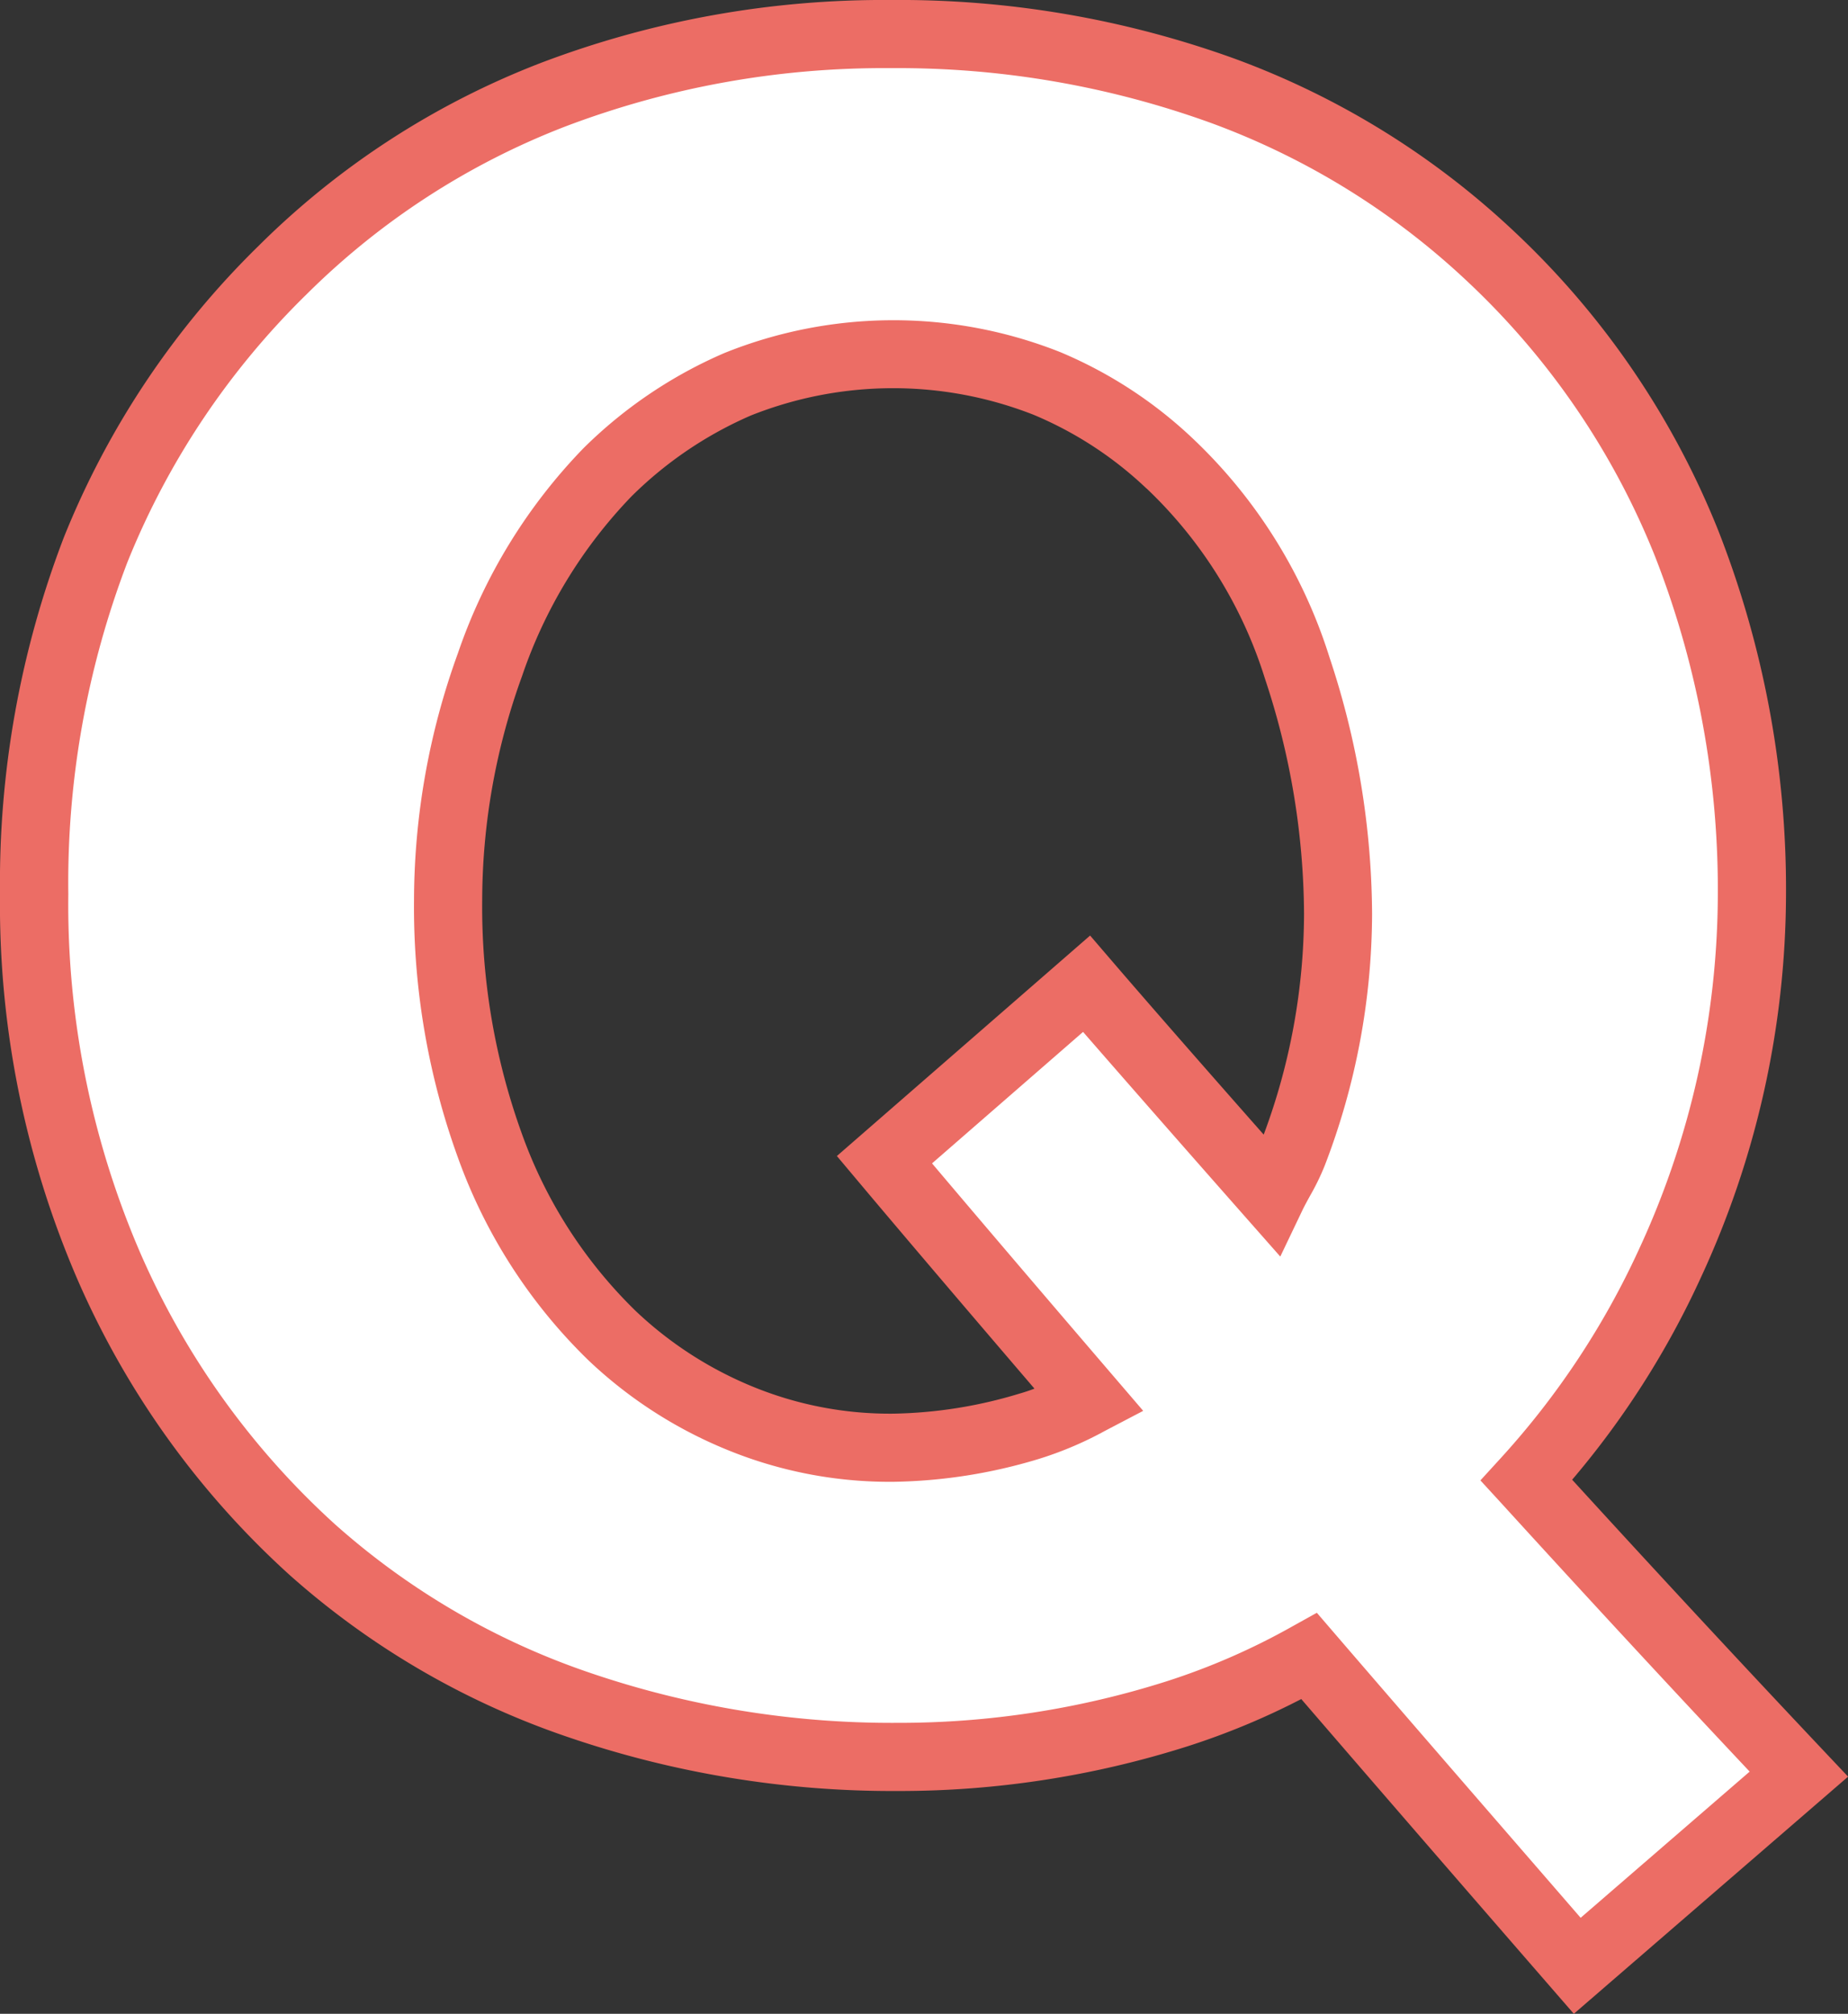 <svg xmlns="http://www.w3.org/2000/svg" width="40.686" height="44.327" viewBox="0 0 40.686 44.327">
  <rect x="0" y="0" width="40.686" height="44.327" fill="#333333" stroke="none"/>
  <g transform="translate(-248.537 -4626.24)">
    <path id="パス_14805" data-name="パス 14805" d="M38.853,38.3c-2.127-2.254-4.1-4.391-6-6.47a18.454,18.454,0,0,0,3.153-4.762,19.341,19.341,0,0,0,1.811-8.121,20.781,20.781,0,0,0-1.434-7.733,17.542,17.542,0,0,0-4.3-6.313,17.2,17.2,0,0,0-5.911-3.657A20.878,20.878,0,0,0,18.869,0a20.412,20.412,0,0,0-7.452,1.338A17.171,17.171,0,0,0,5.469,5.2a17.906,17.906,0,0,0-4.113,6.151A20.412,20.412,0,0,0,0,18.92,19.987,19.987,0,0,0,1.636,27.1a18.148,18.148,0,0,0,4.5,6.271,16.99,16.99,0,0,0,5.846,3.4A21.258,21.258,0,0,0,19,37.923a20.1,20.1,0,0,0,6.165-.95A15.591,15.591,0,0,0,28.074,35.7c1.8,2.1,3.76,4.354,5.9,6.817ZM18.924,31.117a8.655,8.655,0,0,1-3.431-.669,9.03,9.03,0,0,1-2.762-1.794,10.951,10.951,0,0,1-2.693-4.179,15.36,15.36,0,0,1-.923-5.407,15.2,15.2,0,0,1,.923-5.191,11.307,11.307,0,0,1,2.587-4.234,9.276,9.276,0,0,1,2.868-1.938,8.7,8.7,0,0,1,3.4-.659,8.7,8.7,0,0,1,3.4.645,8.9,8.9,0,0,1,2.707,1.767,10.484,10.484,0,0,1,2.8,4.5,17.273,17.273,0,0,1,.9,5.407,14.7,14.7,0,0,1-.991,5.273c-.13.34-.316.611-.467.926-2-2.264-3.372-3.836-4.079-4.659l-4.45,3.873c.81.964,2.34,2.765,4.515,5.3a7.094,7.094,0,0,1-1.338.57,10.781,10.781,0,0,1-2.974.47" transform="translate(249.287 4626.99)" fill="#fff"/>
    <path id="パス_14805_-_アウトライン" data-name="パス 14805 - アウトライン" d="M33.9,43.577l-.491-.565c-2.16-2.486-3.924-4.523-5.51-6.363a16.176,16.176,0,0,1-2.5,1.039A20.939,20.939,0,0,1,19,38.673a22.09,22.09,0,0,1-7.265-1.194,17.81,17.81,0,0,1-6.1-3.553A18.976,18.976,0,0,1,.95,27.4,20.826,20.826,0,0,1-.75,18.92,21.232,21.232,0,0,1,.658,11.073,18.739,18.739,0,0,1,4.94,4.665,17.983,17.983,0,0,1,11.144.64,21.251,21.251,0,0,1,18.869-.75,21.731,21.731,0,0,1,26.433.542,18.019,18.019,0,0,1,32.6,4.358a18.37,18.37,0,0,1,4.484,6.58,21.627,21.627,0,0,1,1.487,8.011,20.174,20.174,0,0,1-1.879,8.432,19.18,19.18,0,0,1-2.829,4.44c1.875,2.053,3.691,4.01,5.537,5.966l.538.57ZM28.242,34.75l.4.465c1.566,1.819,3.3,3.817,5.408,6.249l3.721-3.218c-1.816-1.93-3.61-3.87-5.469-5.91l-.459-.5.457-.5a17.818,17.818,0,0,0,3.026-4.569,18.686,18.686,0,0,0,1.744-7.81,20.133,20.133,0,0,0-1.381-7.456,16.879,16.879,0,0,0-4.12-6.044,16.527,16.527,0,0,0-5.656-3.5A20.238,20.238,0,0,0,18.869.75a19.757,19.757,0,0,0-7.18,1.287A16.492,16.492,0,0,0,6,5.728a17.252,17.252,0,0,0-3.946,5.9,19.743,19.743,0,0,0-1.3,7.3,19.339,19.339,0,0,0,1.572,7.872,17.486,17.486,0,0,0,4.316,6.017,16.318,16.318,0,0,0,5.59,3.252A20.6,20.6,0,0,0,19,37.173a19.445,19.445,0,0,0,5.936-.915,14.921,14.921,0,0,0,2.768-1.209Zm-9.318-2.883a9.436,9.436,0,0,1-3.725-.729A9.821,9.821,0,0,1,12.213,29.2a11.751,11.751,0,0,1-2.878-4.46,16.183,16.183,0,0,1-.97-5.668,16.013,16.013,0,0,1,.967-5.445,12.1,12.1,0,0,1,2.762-4.509l.006-.006a10.064,10.064,0,0,1,3.1-2.092A9.958,9.958,0,0,1,22.591,7a9.684,9.684,0,0,1,2.93,1.912,11.267,11.267,0,0,1,3,4.809,18.093,18.093,0,0,1,.937,5.642,15.521,15.521,0,0,1-1.041,5.54,5.25,5.25,0,0,1-.324.667c-.06.109-.117.213-.167.316l-.489,1.023-.75-.85c-1.609-1.824-2.813-3.2-3.592-4.095l-3.325,2.894c.689.815,1.965,2.318,4.035,4.731l.614.716-.835.437a7.878,7.878,0,0,1-1.481.627A11.562,11.562,0,0,1,18.924,31.867ZM13.152,10.177a10.619,10.619,0,0,0-2.408,3.954,14.517,14.517,0,0,0-.878,4.936,14.692,14.692,0,0,0,.876,5.145,10.266,10.266,0,0,0,2.509,3.9,8.331,8.331,0,0,0,2.535,1.645,7.949,7.949,0,0,0,3.139.61,10.087,10.087,0,0,0,2.766-.44c.112-.032.224-.069.334-.111-2.285-2.667-3.458-4.058-3.876-4.556l-.474-.564,5.575-4.853.492.573c.615.716,1.733,2,3.33,3.809a14,14,0,0,0,.888-4.861A16.6,16.6,0,0,0,27.1,14.19a9.784,9.784,0,0,0-2.6-4.182L24.489,10a8.189,8.189,0,0,0-2.481-1.619,8.463,8.463,0,0,0-6.225.014A8.568,8.568,0,0,0,13.152,10.177Z" transform="translate(249.287 4626.99)" fill="#ec6d65"/>
  </g>
</svg>

